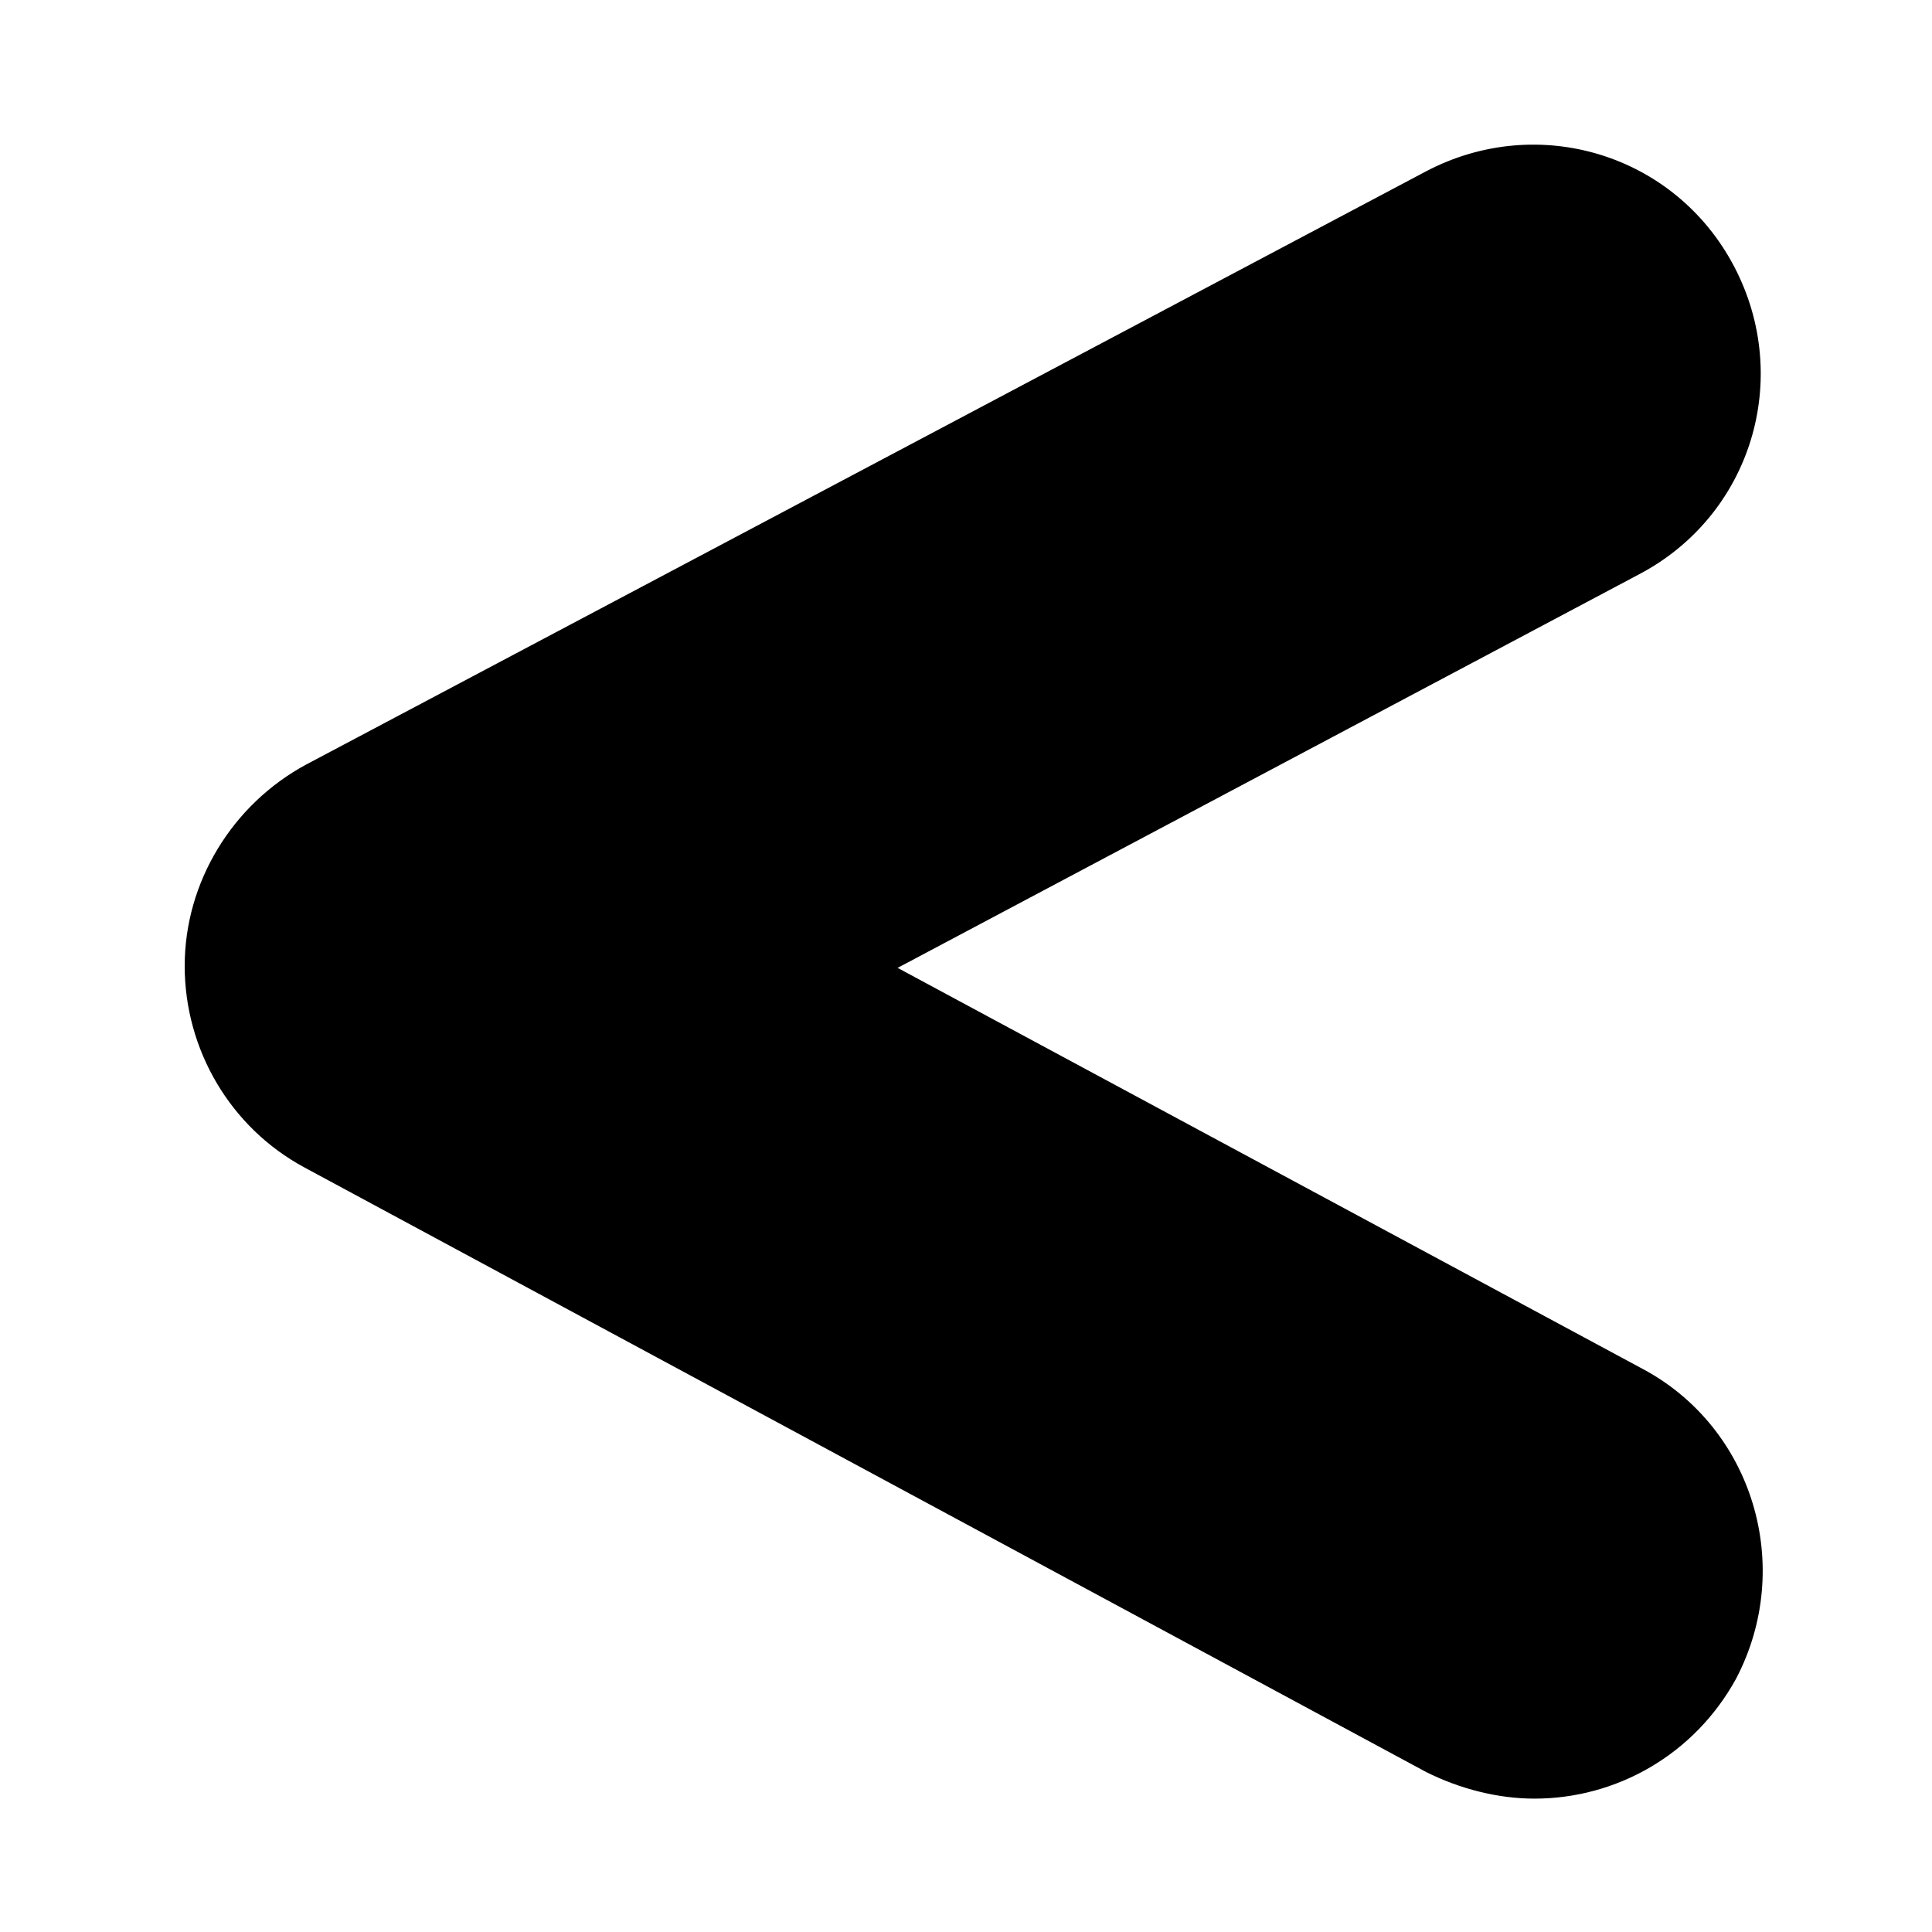 <?xml version="1.0" encoding="UTF-8"?>
<!-- The Best Svg Icon site in the world: iconSvg.co, Visit us! https://iconsvg.co -->
<svg fill="#000000" width="800px" height="800px" version="1.1" viewBox="144 144 512 512" xmlns="http://www.w3.org/2000/svg">
 <path d="m225.18 346.59 296.75-157.19c29.727-15.617 66-4.535 81.617 25.191 15.617 29.727 4.535 66-25.191 81.617l-196.48 104.29 197.49 106.3c29.223 15.617 40.305 52.395 24.688 82.121-11.082 20.152-31.738 31.738-53.402 31.738-9.574 0-19.648-2.519-28.719-7.055l-297.25-160.21c-19.648-10.578-31.738-31.234-31.738-53.402s12.594-42.824 32.242-53.406z"/>
</svg>